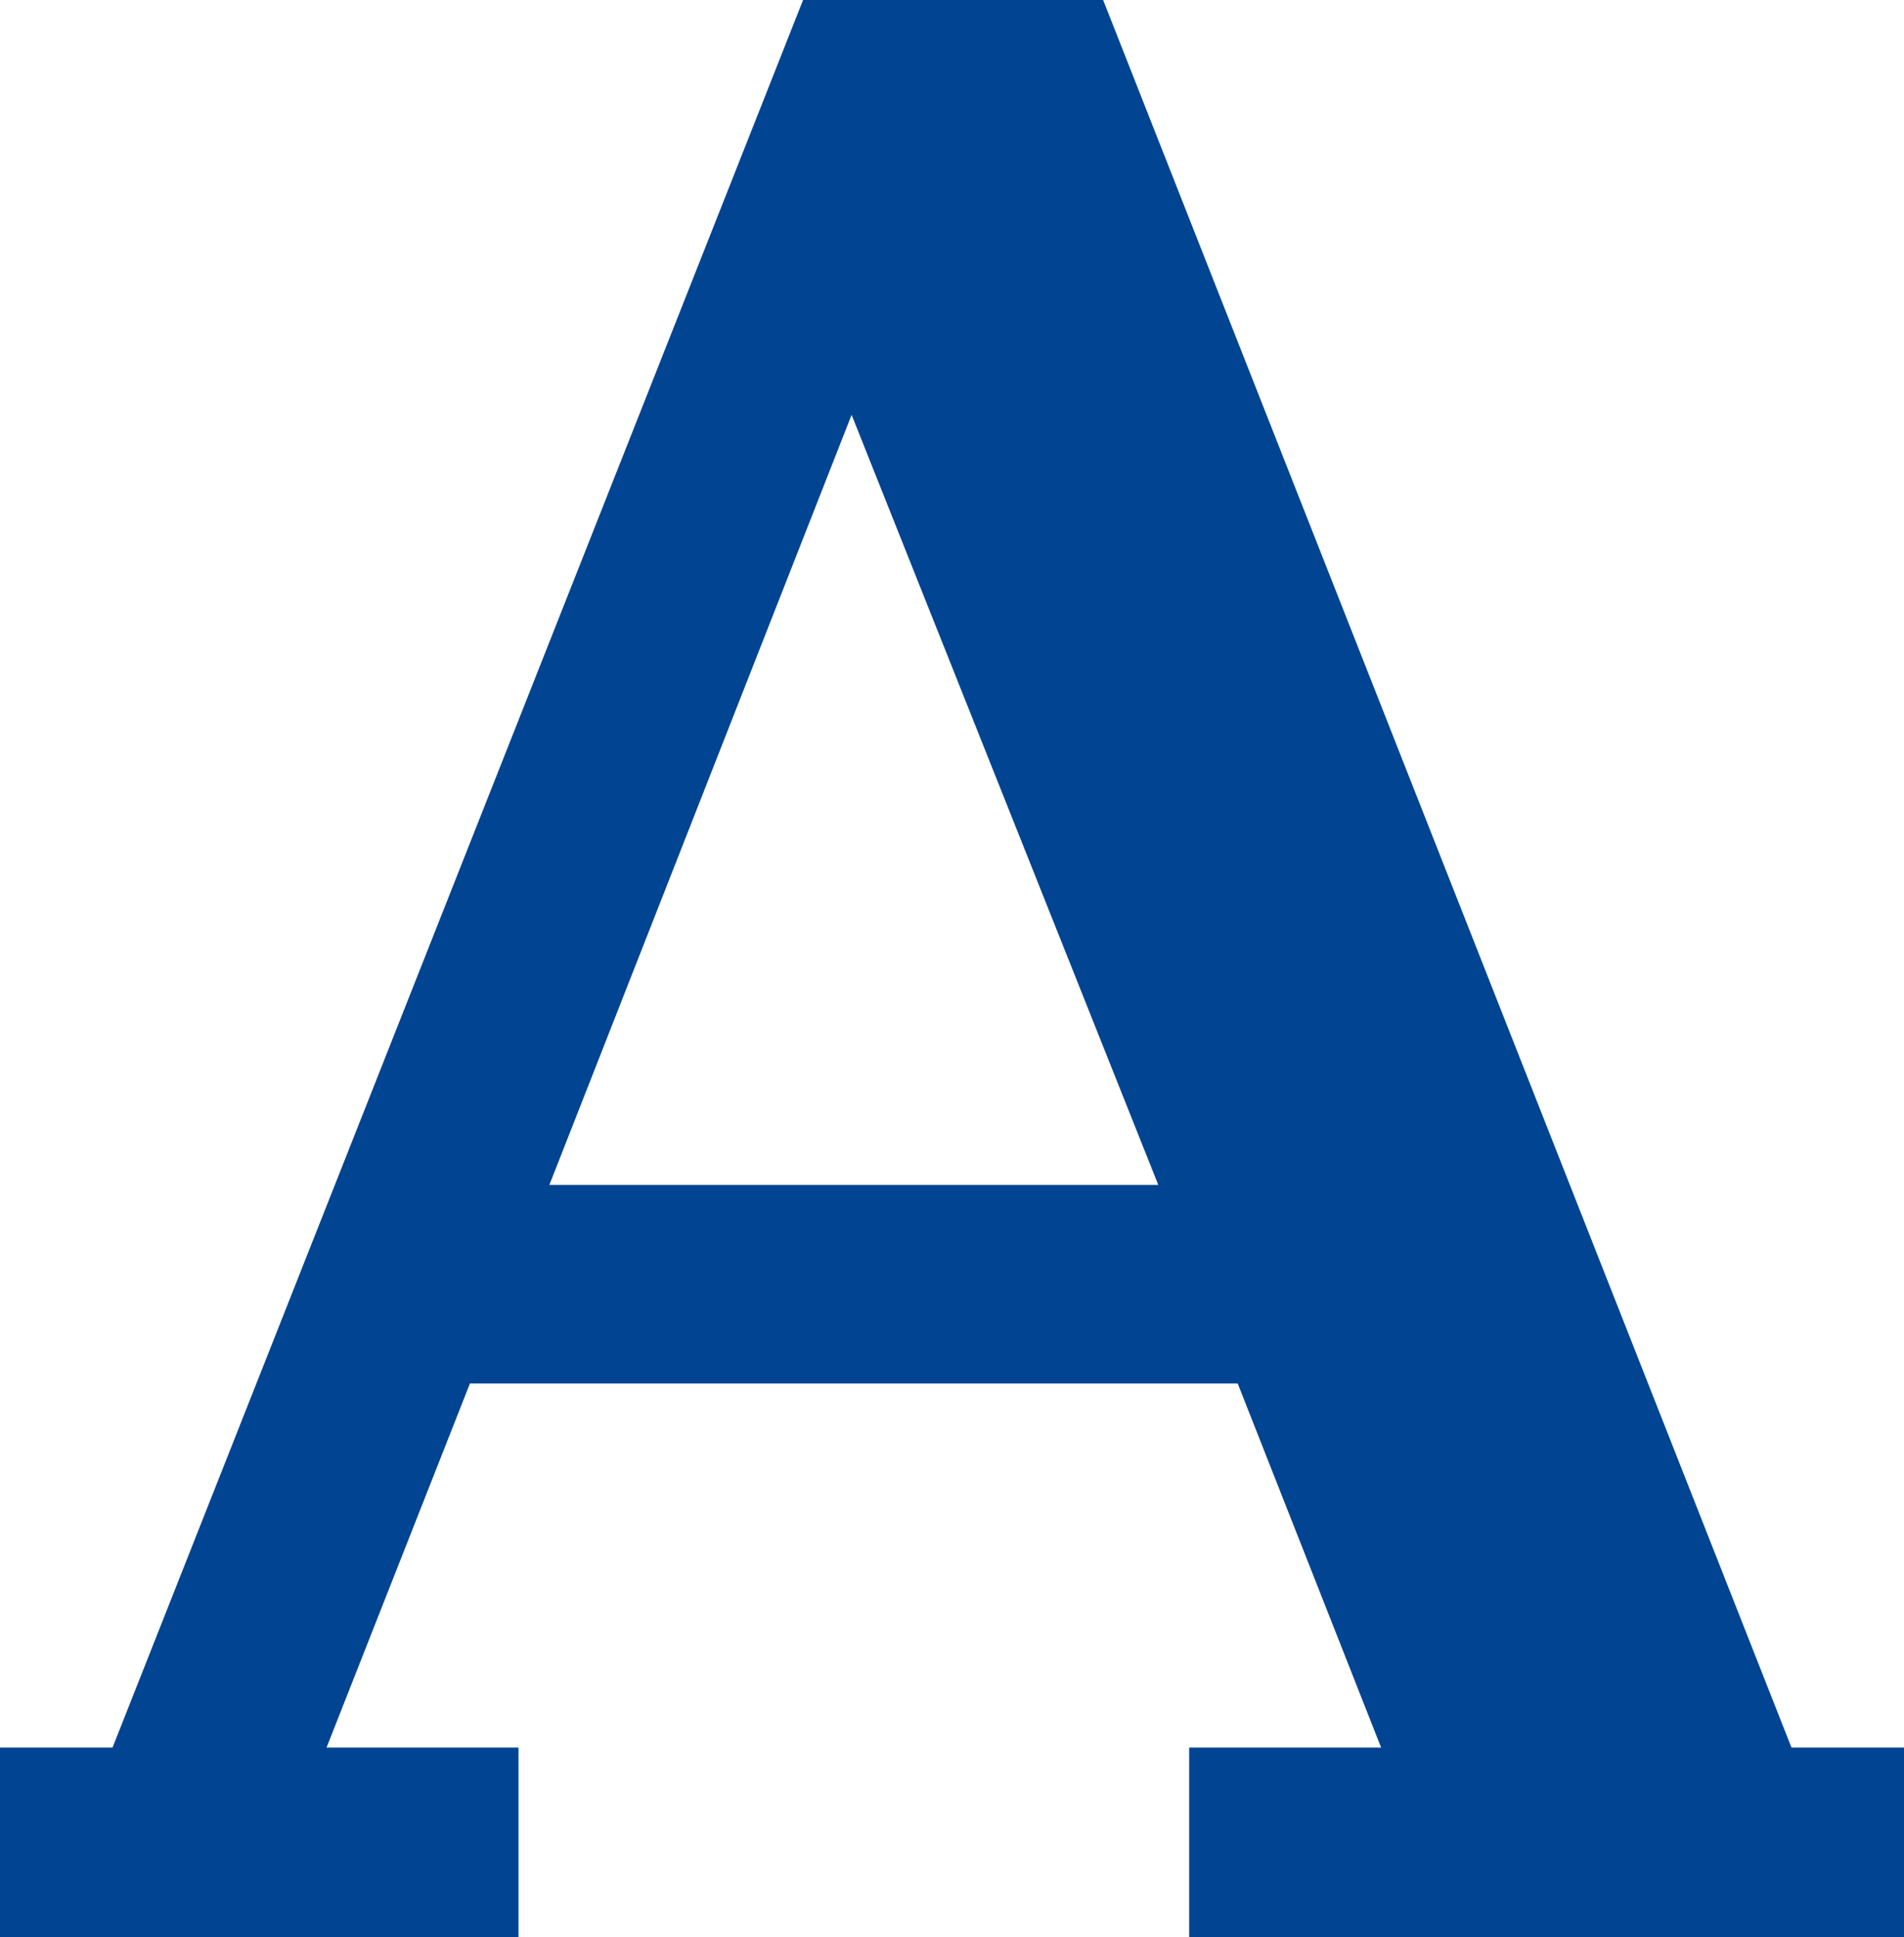 <svg xmlns="http://www.w3.org/2000/svg" viewBox="0 0 8.63 8.78"><defs><style>.cls-1{fill:#004492;}</style></defs><g id="レイヤー_2" data-name="レイヤー 2"><g id="レイヤー_1-2" data-name="レイヤー 1"><path class="cls-1" d="M2.13,6.27,1.48,7.92h.87v.86H0V7.92H.51L3.64,0H5L8.12,7.92h.51v.86H5.39V7.92h.87L5.61,6.27Zm.36-.9H5.25L3.86,1.88Z"/></g></g></svg>